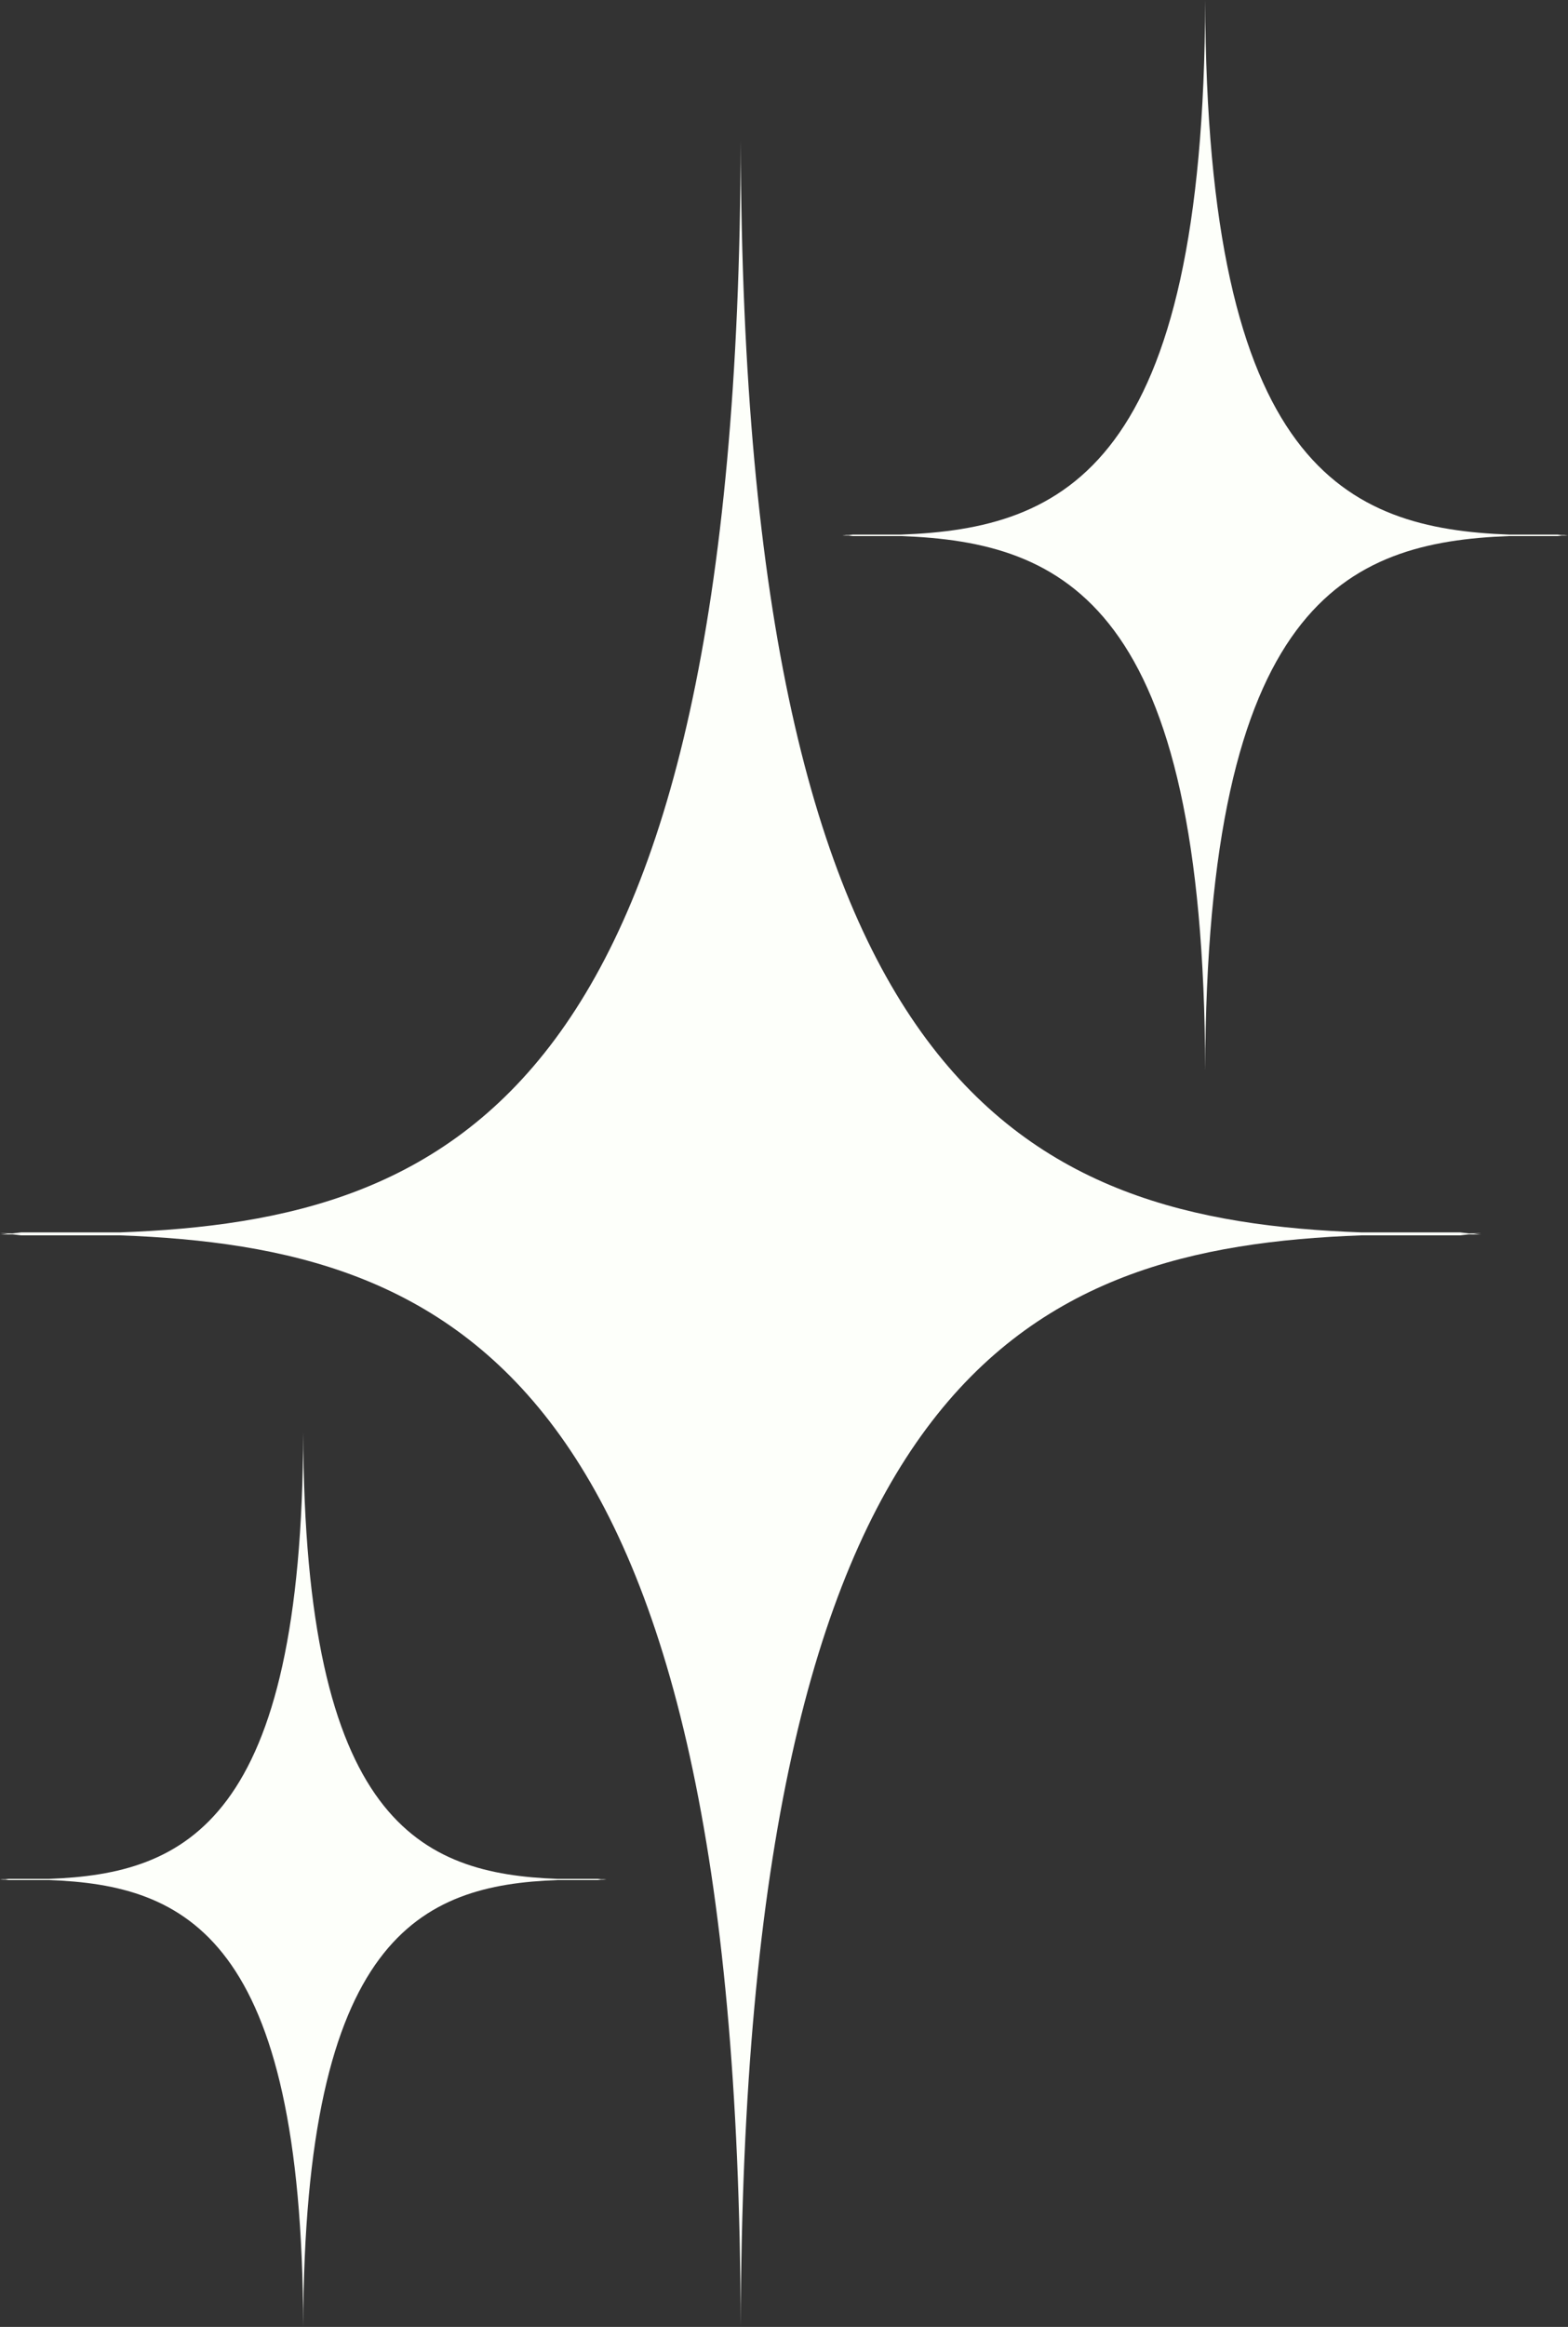 <?xml version="1.0" encoding="UTF-8" standalone="no"?><svg xmlns="http://www.w3.org/2000/svg" xmlns:xlink="http://www.w3.org/1999/xlink" fill="#000000" height="1418.4" preserveAspectRatio="xMidYMid meet" version="1" viewBox="0.0 0.0 956.6 1418.4" width="956.6" zoomAndPan="magnify"><rect x="0.0" y="0.0" width="956.6" height="1418.4" fill="#333333" stroke="none"/><defs><clipPath id="a"><path d="M 0 85 L 904 85 L 904 1418.371 L 0 1418.371 Z M 0 85"/></clipPath><clipPath id="b"><path d="M 513 0 L 956.59 0 L 956.59 653 L 513 653 Z M 513 0"/></clipPath><clipPath id="c"><path d="M 0 872 L 370 872 L 370 1418.371 L 0 1418.371 Z M 0 872"/></clipPath></defs><g><g clip-path="url(#a)" id="change1_2"><path d="M 899.109 752.121 C 902.039 751.852 903.797 751.75 903.797 751.75 C 901.23 751.781 898.645 751.809 896.094 751.836 C 894.562 751.676 892.828 751.477 890.891 751.23 L 830.746 751.23 C 626.348 743.746 453.418 666.648 451.898 85.891 C 450.387 666.648 277.457 743.746 73.039 751.23 L 12.895 751.23 C 10.957 751.477 9.246 751.676 7.707 751.836 C 5.137 751.809 2.586 751.781 0 751.75 C 0 751.75 1.75 751.852 4.688 752.121 C 1.75 752.391 0 752.488 0 752.488 C 2.586 752.453 5.137 752.438 7.707 752.422 C 9.246 752.578 10.957 752.77 12.895 753.012 L 73.039 753.012 C 277.457 760.496 450.387 837.605 451.898 1418.371 C 453.418 837.605 626.348 760.496 830.746 753.012 L 890.891 753.012 C 892.828 752.77 894.562 752.578 896.094 752.422 C 898.645 752.438 901.23 752.453 903.797 752.488 C 903.797 752.488 902.039 752.391 899.109 752.121" fill="#fdfffa"/></g><g clip-path="url(#b)" id="change1_3"><path d="M 954.297 326.32 C 955.738 326.18 956.594 326.141 956.594 326.141 C 955.332 326.148 954.062 326.16 952.82 326.172 C 952.066 326.102 951.215 326 950.27 325.879 L 920.82 325.879 C 820.707 322.211 736.012 284.449 735.258 0 C 734.52 284.449 649.82 322.211 549.699 325.879 L 520.242 325.879 C 519.289 326 518.453 326.102 517.707 326.172 C 516.441 326.16 515.188 326.148 513.93 326.141 C 513.93 326.141 514.781 326.18 516.227 326.32 C 514.781 326.441 513.93 326.5 513.93 326.5 C 515.188 326.48 516.441 326.469 517.707 326.461 C 518.453 326.539 519.289 326.629 520.242 326.762 L 549.699 326.762 C 649.82 330.422 734.52 368.18 735.258 652.633 C 736.012 368.18 820.707 330.422 920.82 326.762 L 950.27 326.762 C 951.215 326.629 952.066 326.539 952.82 326.461 C 954.062 326.469 955.332 326.48 956.594 326.5 C 956.594 326.5 955.738 326.441 954.297 326.32" fill="#fdfffa"/></g><g clip-path="url(#c)" id="change1_1"><path d="M 368.047 1145.648 C 369.246 1145.539 369.957 1145.488 369.957 1145.488 C 368.902 1145.5 367.852 1145.512 366.805 1145.531 C 366.184 1145.469 365.469 1145.379 364.676 1145.289 L 340.066 1145.289 C 256.391 1142.219 185.605 1110.66 184.984 872.93 C 184.363 1110.66 113.582 1142.219 29.902 1145.289 L 5.285 1145.289 C 4.48 1145.379 3.785 1145.469 3.168 1145.531 C 2.102 1145.512 1.062 1145.5 0 1145.488 C 0 1145.488 0.727 1145.539 1.926 1145.648 C 0.727 1145.75 0 1145.801 0 1145.801 C 1.062 1145.789 2.102 1145.781 3.168 1145.77 C 3.785 1145.828 4.48 1145.922 5.285 1146.012 L 29.902 1146.012 C 113.582 1149.07 184.363 1180.641 184.984 1418.371 C 185.605 1180.641 256.391 1149.07 340.066 1146.012 L 364.676 1146.012 C 365.469 1145.922 366.184 1145.828 366.805 1145.77 C 367.852 1145.781 368.902 1145.789 369.957 1145.801 C 369.957 1145.801 369.246 1145.75 368.047 1145.648" fill="#fdfffa"/></g></g></svg>